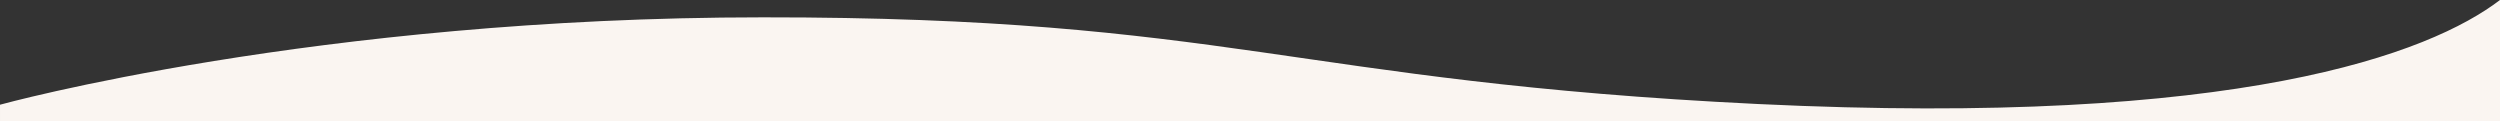 <?xml version="1.0" encoding="UTF-8"?> <!-- Generator: Adobe Illustrator 19.1.1, SVG Export Plug-In . SVG Version: 6.00 Build 0) --> <svg xmlns="http://www.w3.org/2000/svg" xmlns:xlink="http://www.w3.org/1999/xlink" id="content" x="0px" y="0px" viewBox="-119 263 721 35" style="enable-background:new -119 263 721 35;" xml:space="preserve"><rect x="-119" y="263" width="721" height="35" fill="#333333" stroke="none"/> <style type="text/css"> .st0{fill:#FAF5F1;} </style> <path id="XMLID_25_" class="st0" d="M602,263c-20.2,15.4-75.2,36.7-214,30c-134-6.5-152.7-25.1-287-25c-128.8,0-220,25.2-220,25.2 v4.8h721V263z"></path> </svg> 